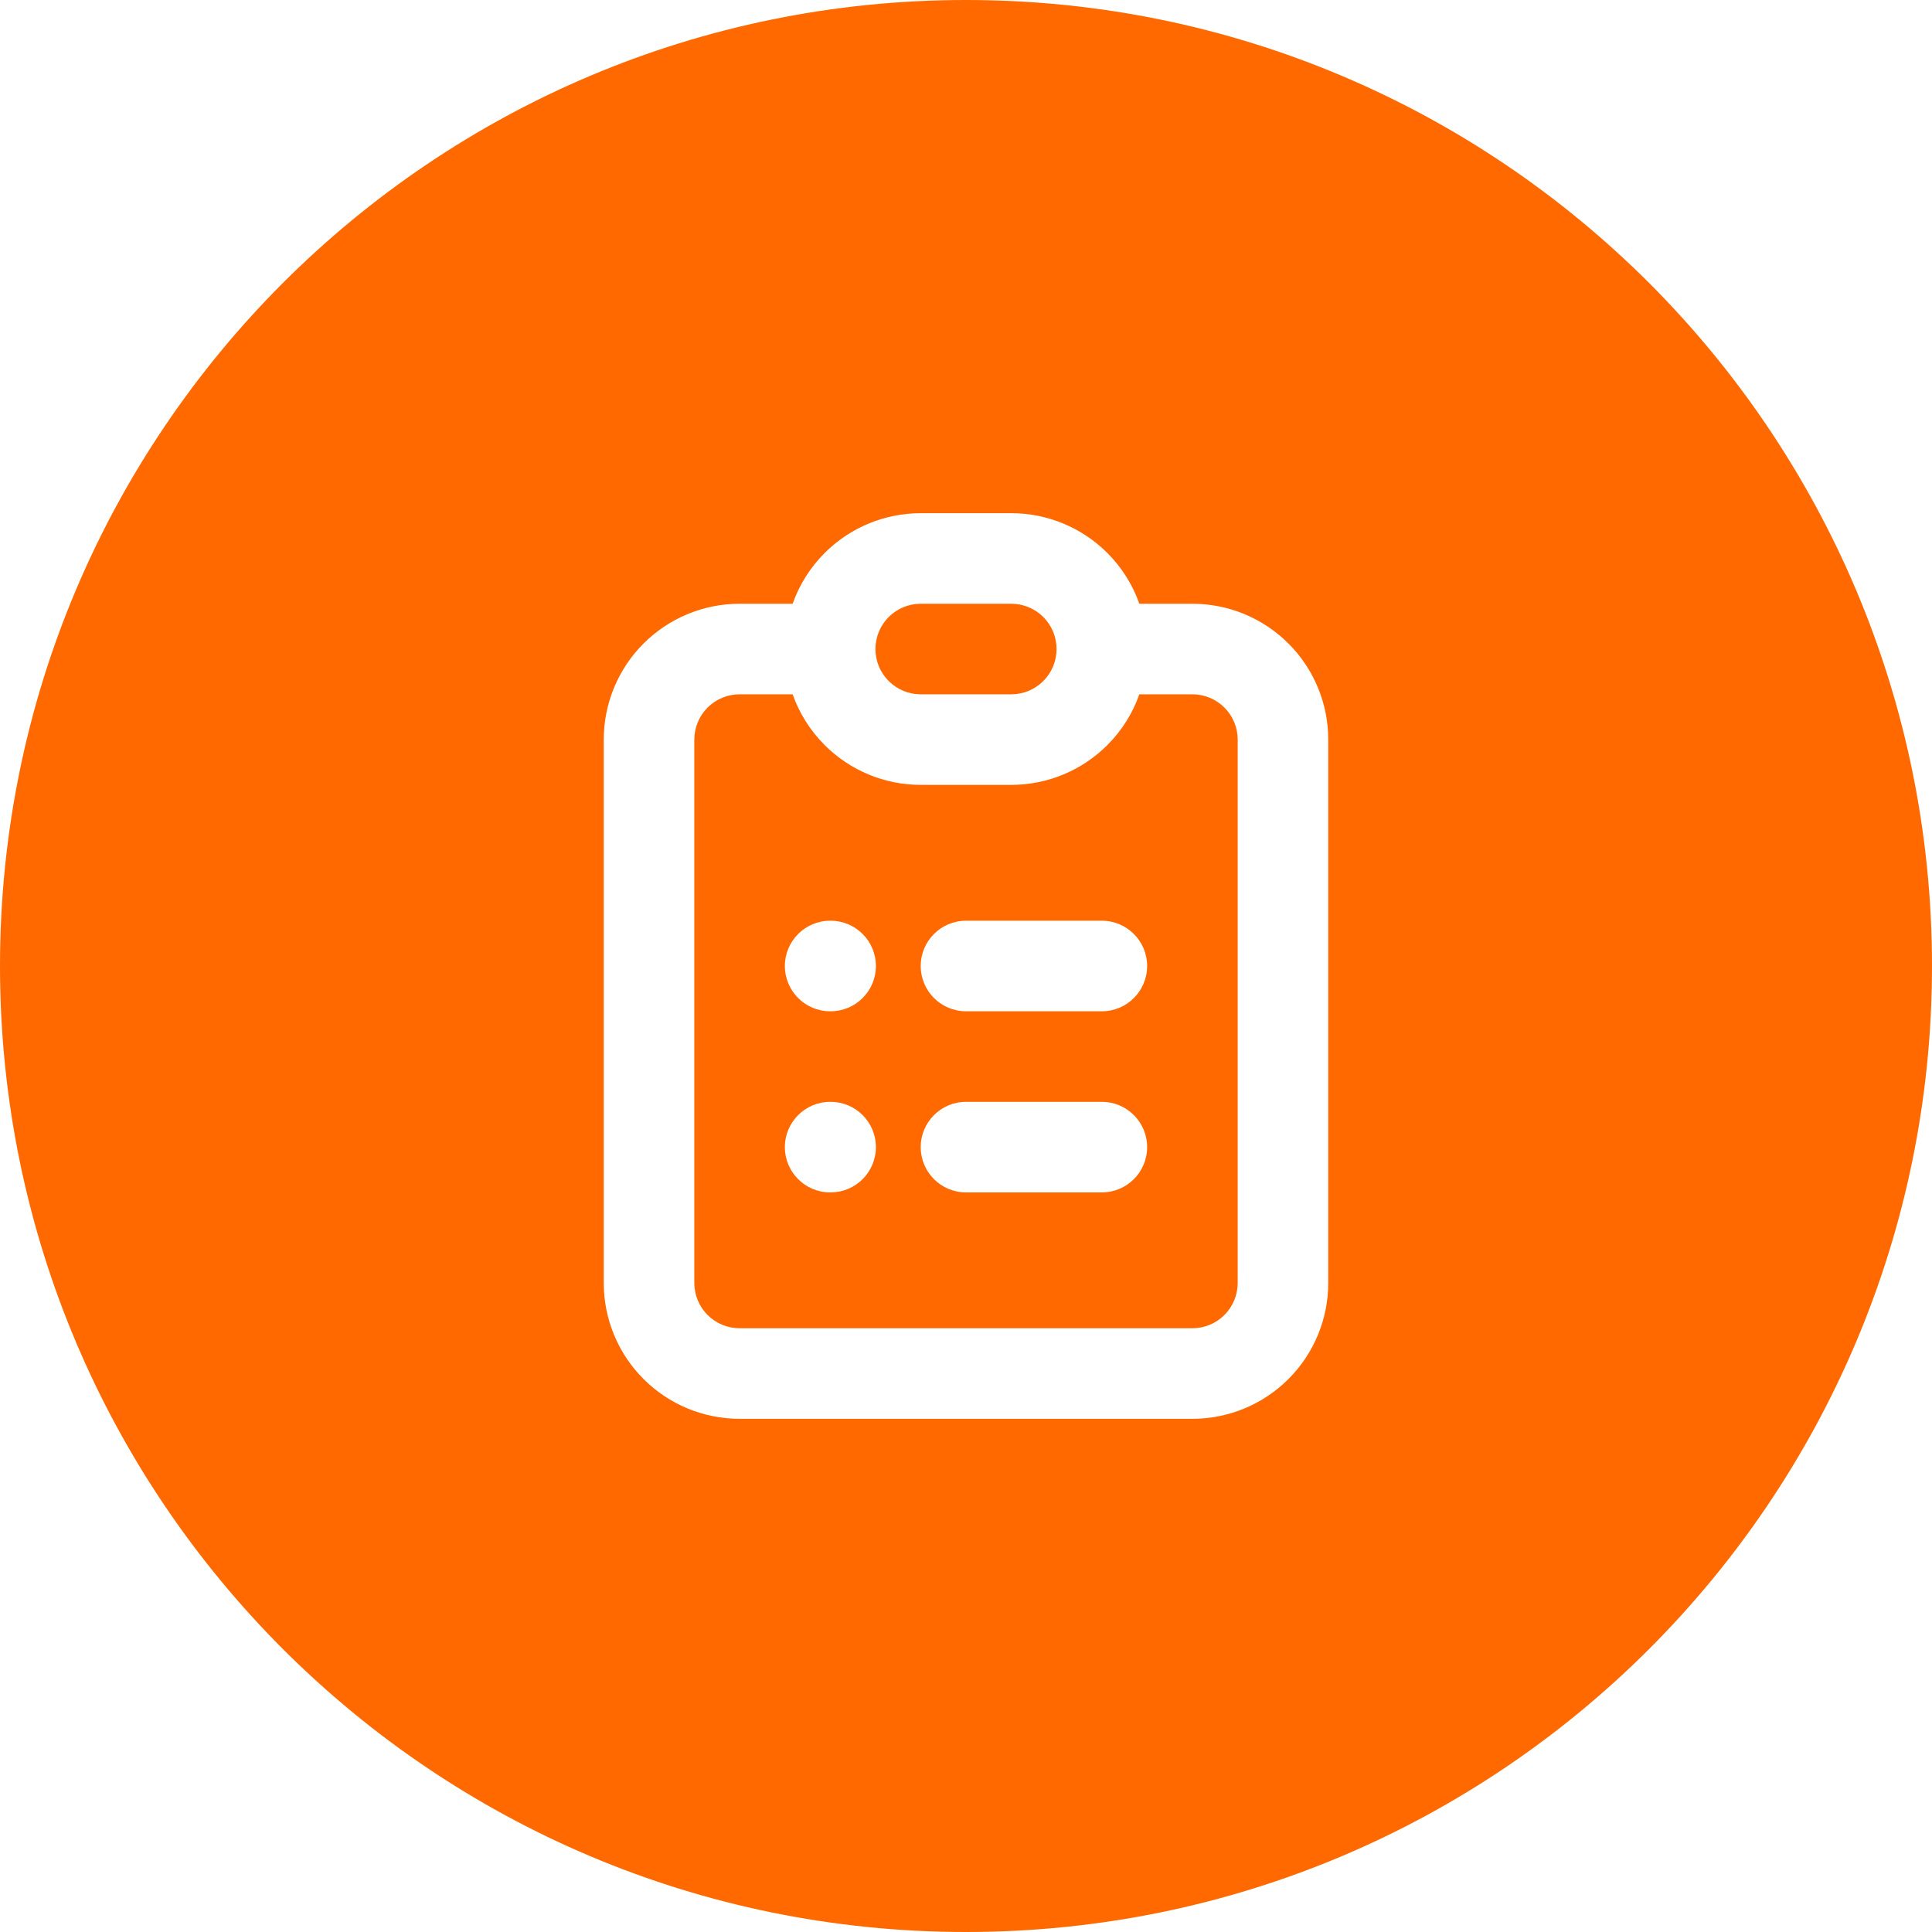 <svg width="96" height="96" viewBox="0 0 96 96" fill="none" xmlns="http://www.w3.org/2000/svg">
<g clip-path="url(#clip0_746_7935)">
<path fill-rule="evenodd" clip-rule="evenodd" d="M48 96C74.51 96 96 74.51 96 48C96 21.49 74.51 0 48 0C21.49 0 0 21.49 0 48C0 74.51 21.49 96 48 96ZM44.159 30.659C44.581 30.237 45.153 30 45.75 30H50.25C50.847 30 51.419 30.237 51.841 30.659C52.263 31.081 52.5 31.653 52.5 32.25C52.5 32.847 52.263 33.419 51.841 33.841C51.419 34.263 50.847 34.5 50.25 34.5H45.75C45.153 34.5 44.581 34.263 44.159 33.841C43.737 33.419 43.5 32.847 43.5 32.25C43.5 31.653 43.737 31.081 44.159 30.659ZM55.023 37.023C55.742 36.304 56.282 35.44 56.614 34.5H59.25C59.847 34.5 60.419 34.737 60.841 35.159C61.263 35.581 61.5 36.153 61.5 36.75V63.75C61.5 64.347 61.263 64.919 60.841 65.341C60.419 65.763 59.847 66 59.25 66H36.75C36.153 66 35.581 65.763 35.159 65.341C34.737 64.919 34.5 64.347 34.5 63.75V36.75C34.5 36.153 34.737 35.581 35.159 35.159C35.581 34.737 36.153 34.5 36.75 34.5H39.386C39.718 35.44 40.258 36.304 40.977 37.023C42.243 38.289 43.96 39 45.75 39H50.25C52.04 39 53.757 38.289 55.023 37.023ZM55.023 27.477C55.742 28.196 56.282 29.06 56.614 30H59.25C61.04 30 62.757 30.711 64.023 31.977C65.289 33.243 66 34.96 66 36.75V63.75C66 65.54 65.289 67.257 64.023 68.523C62.757 69.789 61.04 70.5 59.25 70.5H36.75C34.96 70.5 33.243 69.789 31.977 68.523C30.711 67.257 30 65.54 30 63.75V36.75C30 34.96 30.711 33.243 31.977 31.977C33.243 30.711 34.96 30 36.75 30H39.386C39.718 29.06 40.258 28.196 40.977 27.477C42.243 26.211 43.96 25.5 45.75 25.5H50.25C52.04 25.5 53.757 26.211 55.023 27.477ZM41.25 45.75C40.007 45.75 39 46.757 39 48C39 49.243 40.007 50.25 41.25 50.25H41.273C42.515 50.25 43.523 49.243 43.523 48C43.523 46.757 42.515 45.75 41.273 45.75H41.25ZM48 45.75C46.757 45.75 45.75 46.757 45.75 48C45.75 49.243 46.757 50.25 48 50.25H54.75C55.993 50.25 57 49.243 57 48C57 46.757 55.993 45.75 54.75 45.75H48ZM41.25 54.75C40.007 54.75 39 55.757 39 57C39 58.243 40.007 59.25 41.25 59.25H41.273C42.515 59.25 43.523 58.243 43.523 57C43.523 55.757 42.515 54.75 41.273 54.75H41.25ZM48 54.75C46.757 54.75 45.75 55.757 45.75 57C45.75 58.243 46.757 59.25 48 59.25H54.75C55.993 59.25 57 58.243 57 57C57 55.757 55.993 54.75 54.75 54.75H48Z" fill="#FF6900"/>
</g>
<defs>
<clipPath id="clip0_746_7935">
<rect width="96" height="96" fill="white"/>
</clipPath>
</defs>
</svg>
